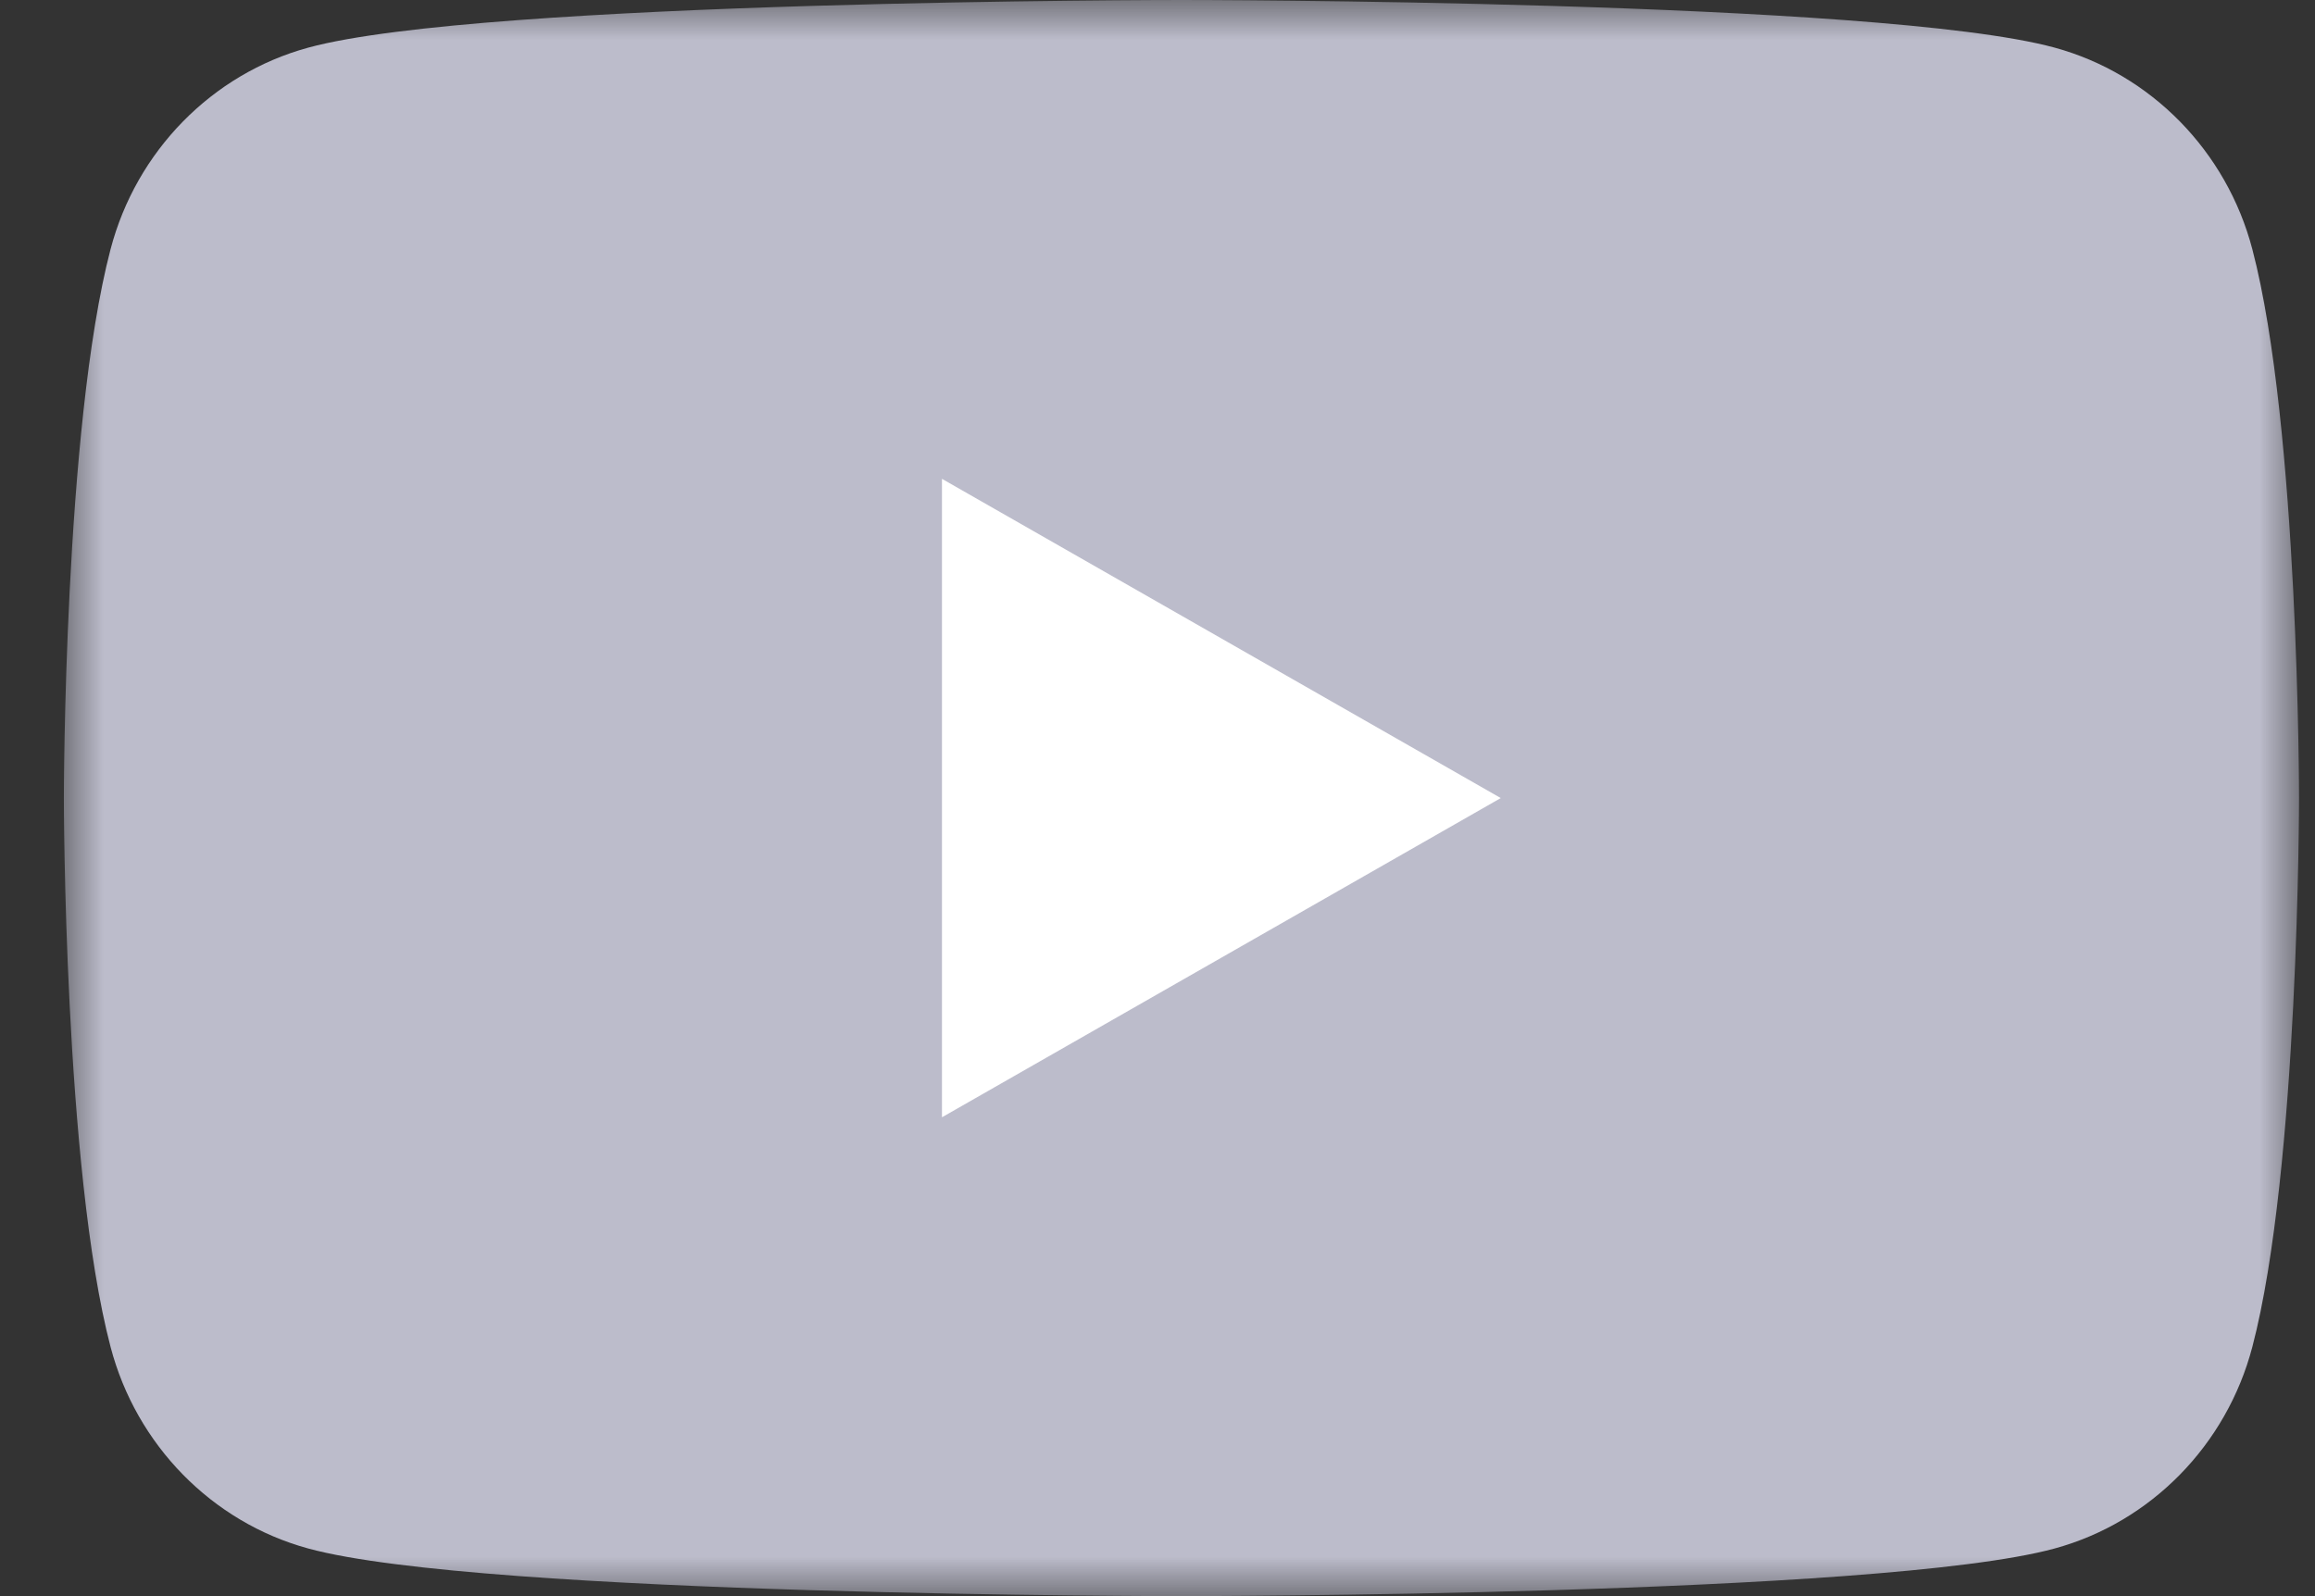 <?xml version="1.0" encoding="UTF-8"?>
<svg width="29px" height="20px" viewBox="0 0 29 20" version="1.1" xmlns="http://www.w3.org/2000/svg" xmlns:xlink="http://www.w3.org/1999/xlink">
    <rect x="0" y="0" width="29" height="20" fill="#333333" stroke="none"/>
    <!-- Generator: Sketch 64 (93537) - https://sketch.com -->
    <title>icon_youtube</title>
    <desc>Created with Sketch.</desc>
    <defs>
        <polygon id="path-1" points="-7.81597009e-14 3.22580645e-05 28 3.22580645e-05 28 20 -7.81597009e-14 20"></polygon>
    </defs>
    <g id="Page-1" stroke="none" stroke-width="1" fill="none" fill-rule="evenodd">
        <g id="Artboard" transform="translate(-464, -107)">
            <g id="Group-7" transform="translate(274, 106)">
                <g id="icon_youtube" transform="translate(190.8, 1)">
                    <g id="Group-3">
                        <g id="Group-8" transform="translate(0, -0)">
                            <g id="Group-2" transform="translate(-0, 0)">
                                <mask id="mask-2" fill="white">
                                    <use xlink:href="#path-1"></use>
                                </mask>
                                <g id="Clip-2"></g>
                                <path d="M27.415,3.123 C27.093,1.894 26.144,0.926 24.939,0.597 C22.756,0 14,0 14,0 C14,0 5.244,0 3.061,0.597 C1.856,0.926 0.907,1.894 0.585,3.123 C4.4941828e-13,5.351 4.4941828e-13,10 4.4941828e-13,10 C4.4941828e-13,10 4.4941828e-13,14.649 0.585,16.877 C0.907,18.106 1.856,19.074 3.061,19.403 C5.244,20 14,20 14,20 C14,20 22.756,20 24.939,19.403 C26.144,19.074 27.093,18.106 27.415,16.877 C28,14.649 28,10 28,10 C28,10 28,5.351 27.415,3.123" id="Fill-1" fill="#BCBCCB" mask="url(#mask-2)"></path>
                                <polygon id="Fill-4" fill="#FFFFFF" mask="url(#mask-2)" points="11 14 18 10 11 6"></polygon>
                            </g>
                        </g>
                    </g>
                </g>
            </g>
        </g>
    </g>
</svg>